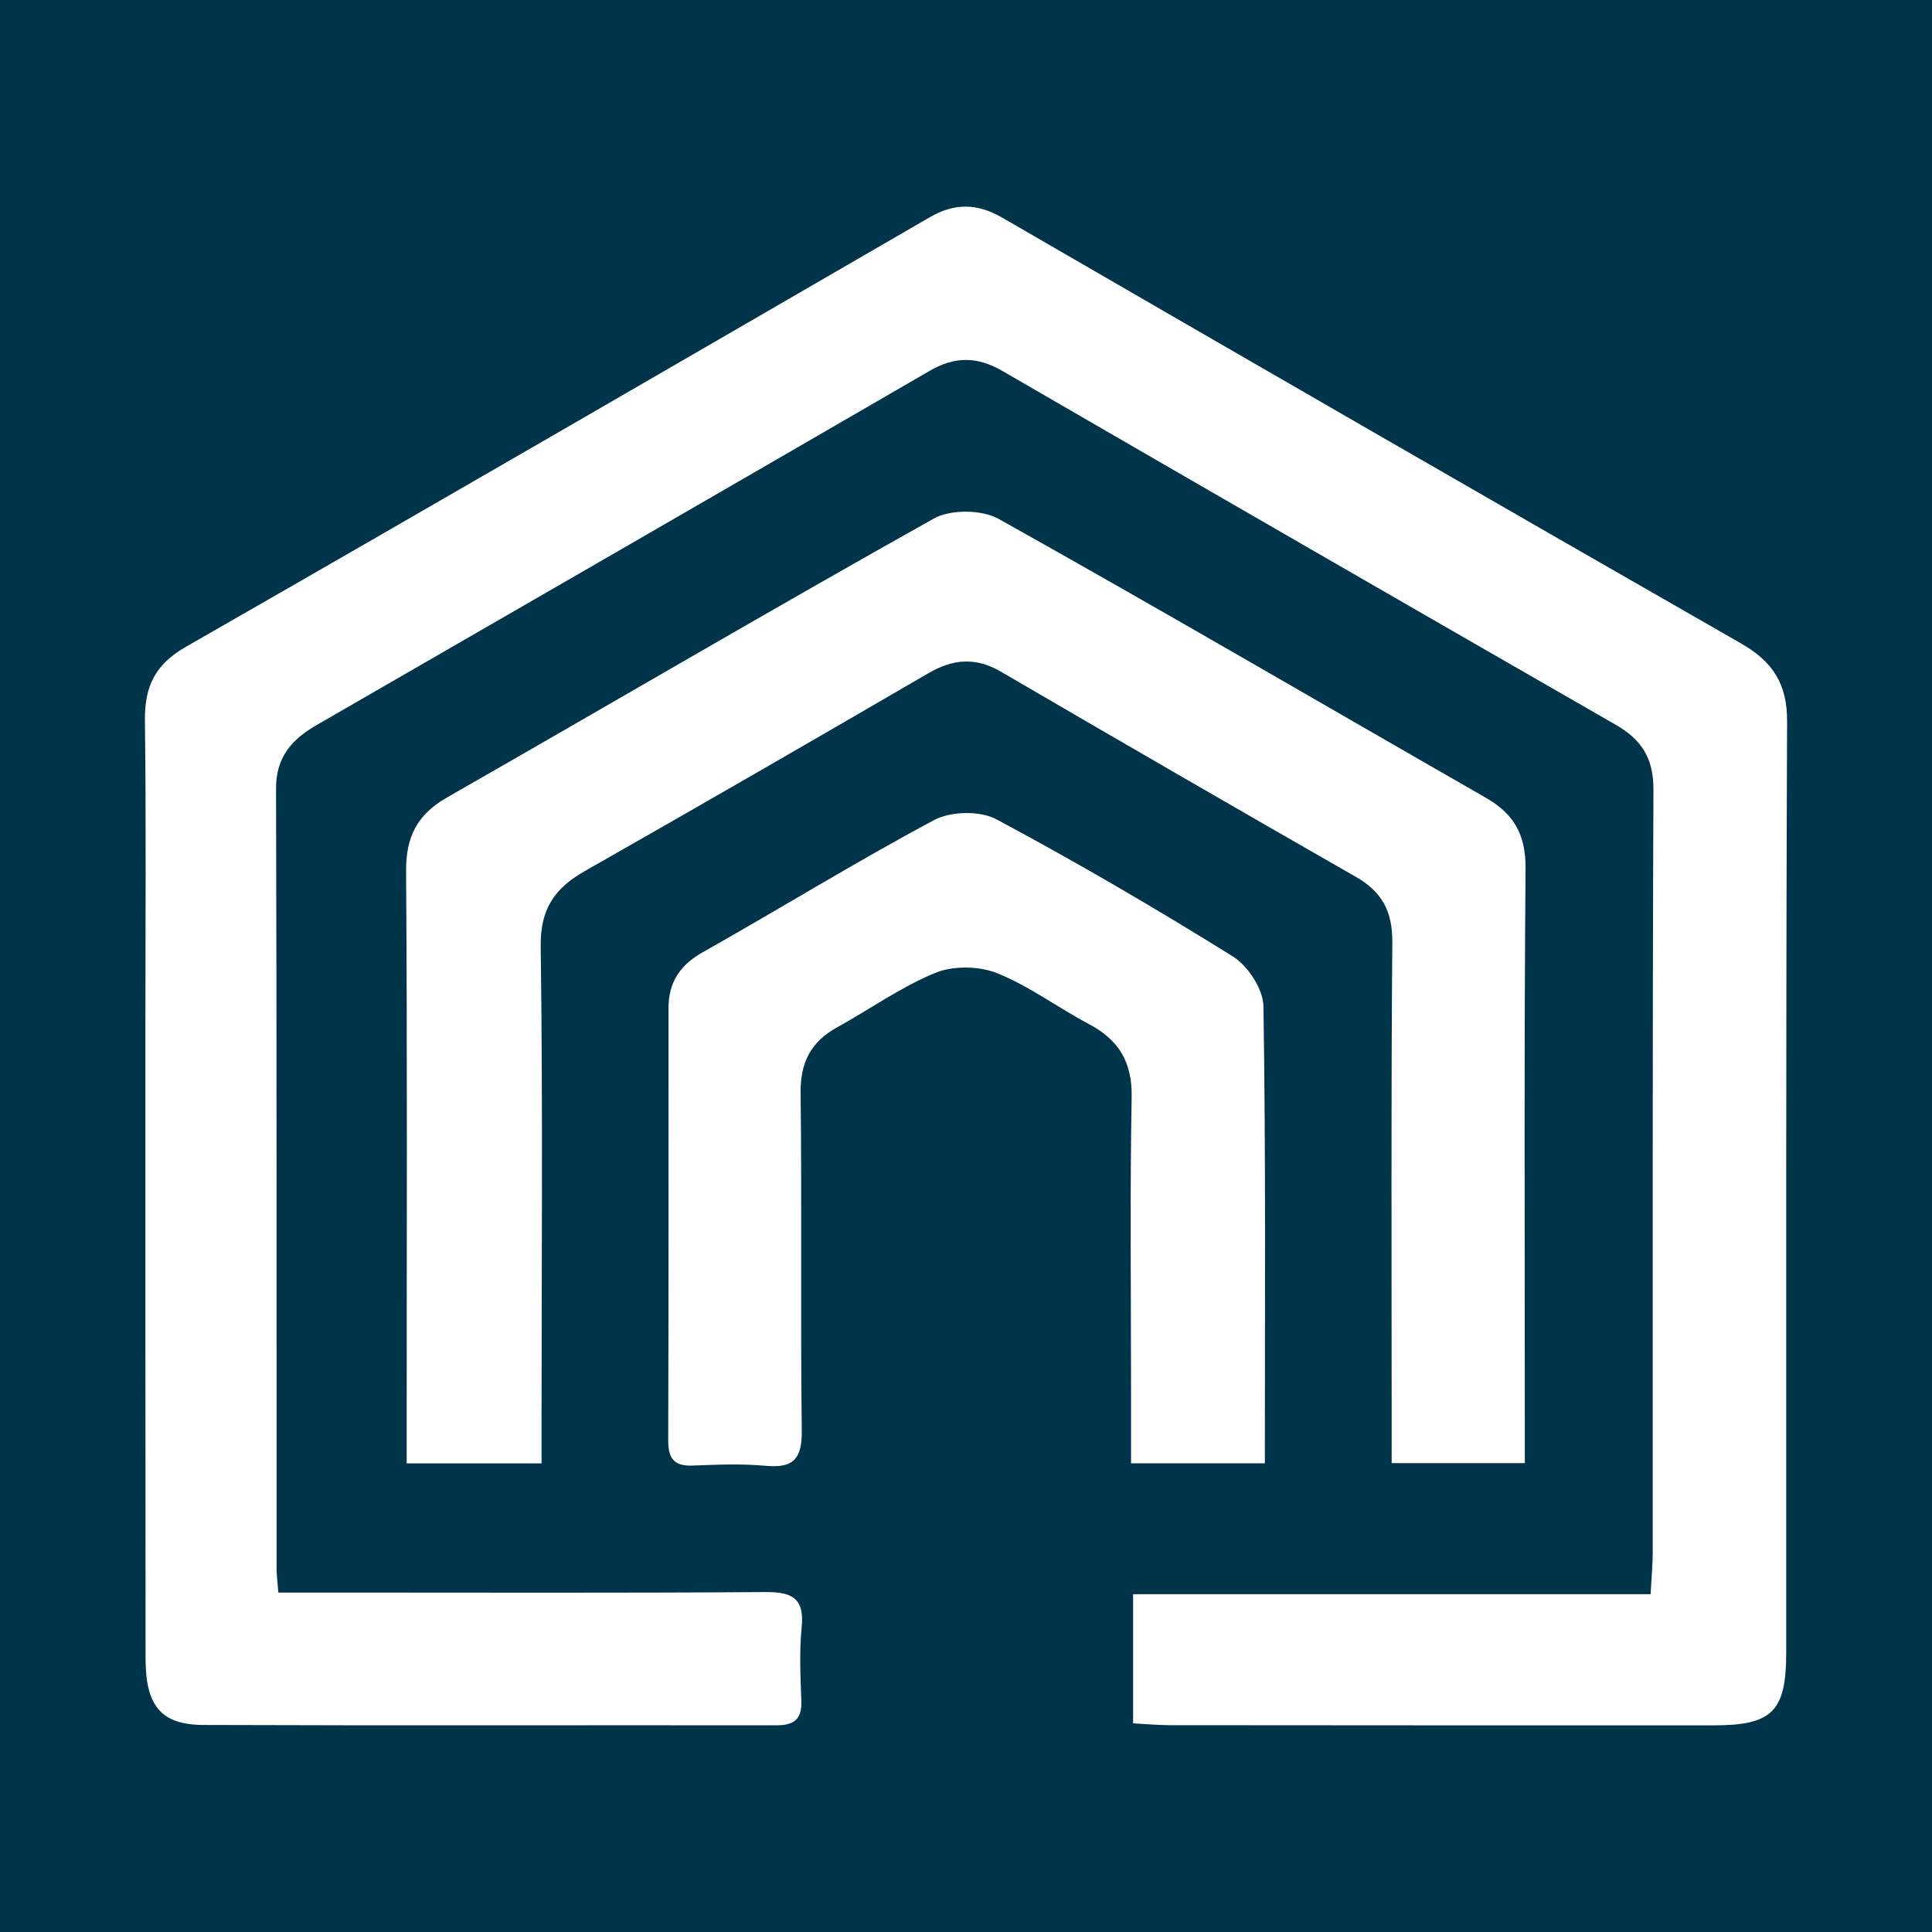 <?xml version="1.0" encoding="utf-8"?>
<!-- Generator: Adobe Illustrator 17.0.0, SVG Export Plug-In . SVG Version: 6.00 Build 0)  -->
<!DOCTYPE svg PUBLIC "-//W3C//DTD SVG 1.1//EN" "http://www.w3.org/Graphics/SVG/1.1/DTD/svg11.dtd">
<svg version="1.1" id="Layer_1" xmlns="http://www.w3.org/2000/svg" xmlns:xlink="http://www.w3.org/1999/xlink" x="0px" y="0px"
	 width="200px" height="200px" viewBox="0 0 200 200" enable-background="new 0 0 200 200" xml:space="preserve">
<rect fill="#00344B" width="200" height="200"/>
<g>
	<path fill="#FFFFFF" d="M28.814,164.862c2.195,0,4.11,0,6.025,0c14.795,0,29.59,0.055,44.385-0.052
		c2.748-0.02,4.061,0.606,3.763,3.633c-0.248,2.523-0.127,5.091-0.033,7.634c0.071,1.922-0.775,2.531-2.602,2.528
		c-19.767-0.027-39.534,0.037-59.301-0.038c-4.384-0.017-5.977-1.992-5.982-6.852c-0.024-21.829-0.016-43.657-0.018-65.486
		c-0.001-10.551,0.086-21.102-0.049-31.651c-0.045-3.512,1.048-5.792,4.245-7.623c25.724-14.73,51.36-29.614,77.01-44.471
		c2.549-1.477,4.893-1.459,7.5,0.051c25.45,14.739,50.922,29.442,76.445,44.055c3.291,1.884,4.815,4.161,4.798,8.104
		c-0.134,32.136-0.082,64.273-0.092,96.41c-0.002,6.048-1.442,7.502-7.486,7.504c-18.797,0.006-37.594-0.002-56.391-0.019
		c-1.179-0.001-2.357-0.116-3.734-0.189c0-4.466,0-8.664,0-13.37c17.738,0,35.478,0,53.572,0c0.093-1.763,0.219-3.047,0.22-4.331
		c0.012-26.316-0.038-52.632,0.074-78.947c0.014-3.237-1.212-5.178-3.888-6.715c-21.197-12.176-42.372-24.391-63.523-36.645
		c-2.578-1.494-4.909-1.514-7.489-0.017C75.114,50.639,53.939,62.857,32.76,75.068c-2.574,1.484-4.194,3.317-4.184,6.59
		c0.079,26.922,0.047,53.844,0.056,80.766C28.632,163.018,28.717,163.611,28.814,164.862z"/>
	<path fill="#FFFFFF" d="M56.061,151.49c-4.759,0-9.072,0-13.963,0c0-1.423,0-2.818,0-4.212c0.001-19.032,0.073-38.064-0.06-57.095
		c-0.025-3.573,1.158-5.87,4.252-7.639c16.803-9.602,33.491-19.406,50.375-28.862c1.738-0.973,4.976-0.94,6.727,0.039
		c16.891,9.45,33.6,19.226,50.396,28.846c2.916,1.67,4.166,3.82,4.137,7.321c-0.156,19.031-0.075,38.063-0.076,57.095
		c0,1.417,0,2.833,0,4.477c-4.746,0-9.029,0-13.785,0c0-1.629,0-3.045,0-4.461c0.002-16.486-0.069-32.973,0.068-49.458
		c0.026-3.191-1.063-5.218-3.77-6.767c-12.284-7.03-24.535-14.119-36.761-21.249c-2.611-1.523-4.955-1.31-7.497,0.168
		c-11.82,6.875-23.66,13.715-35.548,20.472c-3.117,1.772-4.635,3.907-4.582,7.786c0.227,16.483,0.09,32.971,0.087,49.457
		C56.061,148.707,56.061,150.005,56.061,151.49z"/>
	<path fill="#FFFFFF" d="M130.937,151.482c-4.777,0-9.075,0-13.853,0c0-2.704,0-5.21,0-7.716c0-10.062-0.12-20.125,0.065-30.184
		c0.067-3.644-1.331-5.935-4.438-7.578c-3.205-1.695-6.168-3.933-9.503-5.266c-1.874-0.749-4.548-0.782-6.403-0.02
		c-3.547,1.457-6.742,3.756-10.13,5.62c-2.725,1.499-3.833,3.633-3.795,6.807c0.138,11.636-0.025,23.275,0.12,34.911
		c0.035,2.849-0.765,3.953-3.682,3.688c-2.525-0.23-5.09-0.128-7.632-0.028c-1.929,0.076-2.517-0.766-2.512-2.597
		c0.045-14.91,0.033-29.821,0.029-44.731c-0.001-2.678,1.162-4.47,3.555-5.818c8.008-4.512,15.837-9.351,23.941-13.677
		c1.717-0.916,4.737-0.99,6.427-0.088c8.32,4.442,16.475,9.212,24.484,14.195c1.572,0.978,3.154,3.393,3.182,5.169
		C131.041,119.794,130.937,135.424,130.937,151.482z"/>
</g>
</svg>
